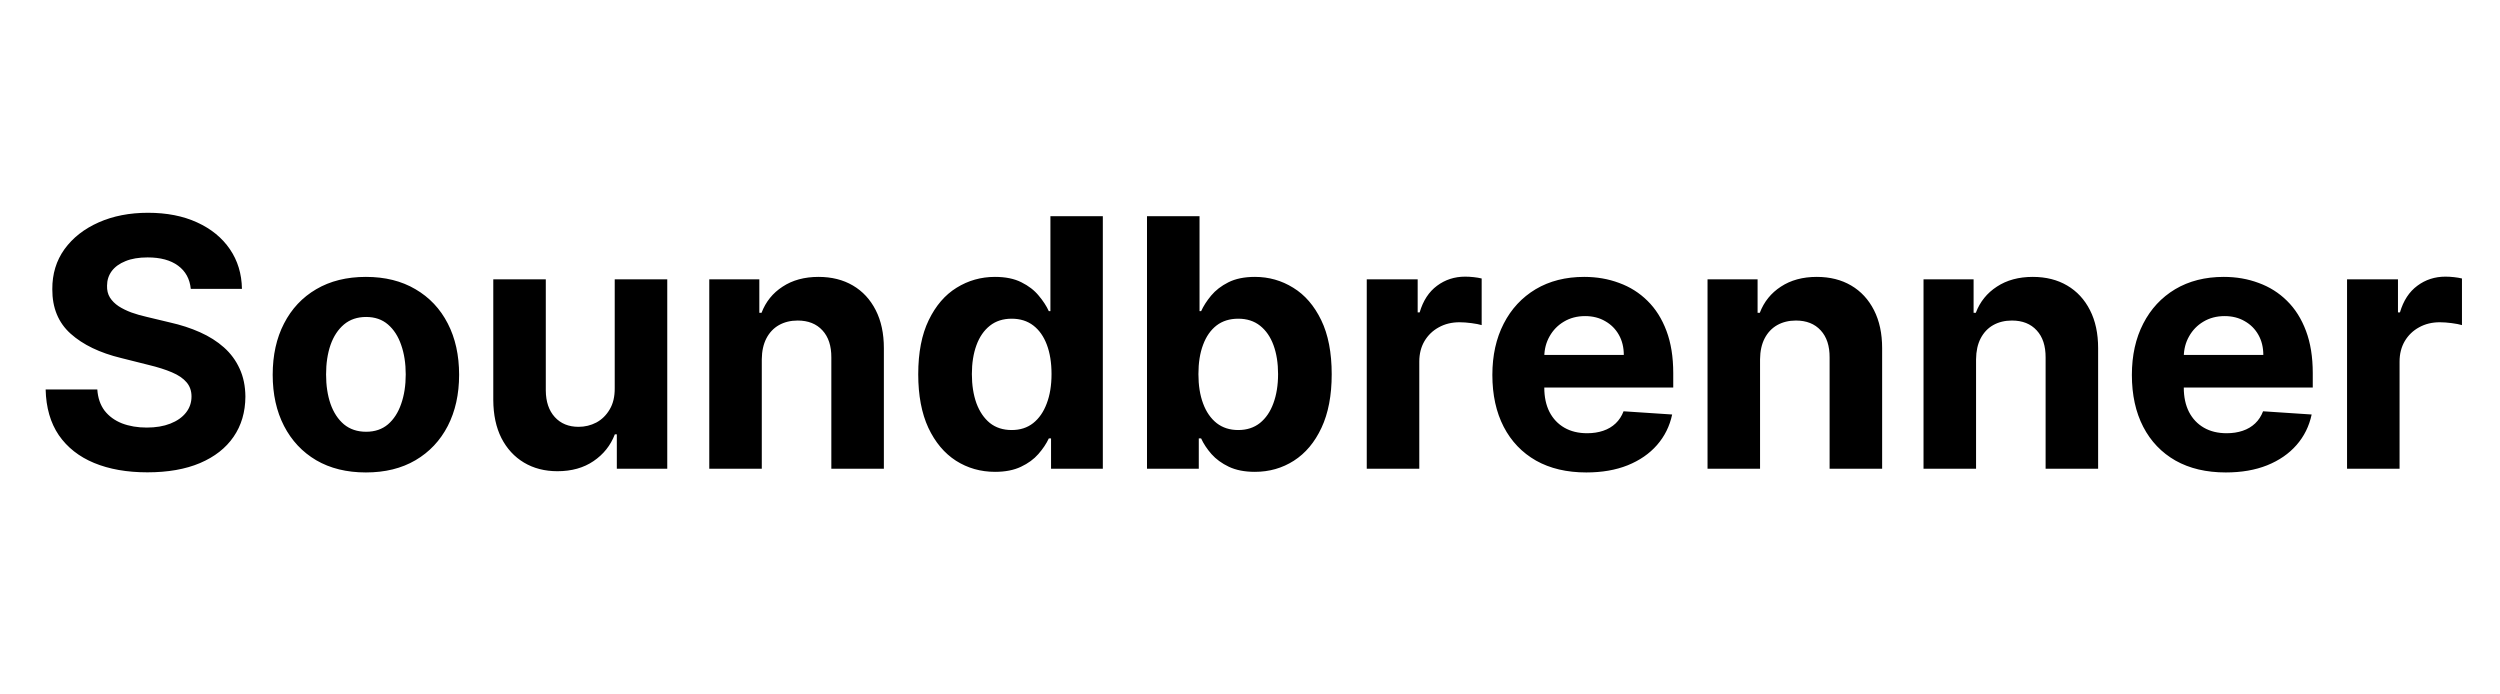 <svg width="144" height="40" viewBox="0 0 144 40" fill="none" xmlns="http://www.w3.org/2000/svg">
<path d="M10.989 16.638C10.932 16.065 10.688 15.62 10.257 15.303C9.826 14.985 9.242 14.827 8.503 14.827C8.001 14.827 7.577 14.898 7.232 15.04C6.886 15.177 6.621 15.369 6.436 15.615C6.256 15.861 6.166 16.141 6.166 16.453C6.157 16.713 6.211 16.941 6.33 17.135C6.453 17.329 6.621 17.497 6.834 17.639C7.047 17.776 7.293 17.897 7.573 18.001C7.852 18.101 8.15 18.186 8.468 18.257L9.774 18.57C10.409 18.712 10.991 18.901 11.521 19.138C12.052 19.375 12.511 19.666 12.899 20.011C13.288 20.357 13.588 20.764 13.801 21.233C14.019 21.702 14.13 22.239 14.135 22.845C14.13 23.735 13.903 24.507 13.453 25.16C13.008 25.809 12.364 26.313 11.521 26.673C10.683 27.028 9.673 27.206 8.489 27.206C7.315 27.206 6.292 27.026 5.421 26.666C4.554 26.306 3.877 25.774 3.389 25.068C2.906 24.358 2.653 23.48 2.629 22.433H5.605C5.638 22.921 5.778 23.328 6.024 23.655C6.275 23.977 6.609 24.221 7.026 24.386C7.447 24.547 7.923 24.628 8.453 24.628C8.974 24.628 9.426 24.552 9.81 24.401C10.198 24.249 10.499 24.038 10.712 23.768C10.925 23.499 11.031 23.188 11.031 22.838C11.031 22.511 10.934 22.237 10.74 22.014C10.551 21.792 10.271 21.602 9.902 21.446C9.538 21.29 9.09 21.148 8.56 21.02L6.976 20.622C5.75 20.324 4.781 19.858 4.071 19.223C3.361 18.588 3.008 17.734 3.013 16.659C3.008 15.778 3.243 15.009 3.716 14.351C4.194 13.693 4.85 13.179 5.683 12.81C6.517 12.44 7.464 12.256 8.524 12.256C9.604 12.256 10.546 12.44 11.351 12.81C12.161 13.179 12.79 13.693 13.24 14.351C13.69 15.009 13.922 15.771 13.936 16.638H10.989ZM21.076 27.213C19.973 27.213 19.018 26.979 18.214 26.51C17.413 26.037 16.796 25.378 16.36 24.535C15.924 23.688 15.707 22.706 15.707 21.588C15.707 20.461 15.924 19.476 16.36 18.634C16.796 17.786 17.413 17.128 18.214 16.659C19.018 16.186 19.973 15.949 21.076 15.949C22.179 15.949 23.131 16.186 23.931 16.659C24.736 17.128 25.356 17.786 25.792 18.634C26.227 19.476 26.445 20.461 26.445 21.588C26.445 22.706 26.227 23.688 25.792 24.535C25.356 25.378 24.736 26.037 23.931 26.51C23.131 26.979 22.179 27.213 21.076 27.213ZM21.09 24.869C21.592 24.869 22.011 24.727 22.347 24.443C22.683 24.154 22.937 23.761 23.107 23.264C23.282 22.767 23.37 22.201 23.37 21.567C23.37 20.932 23.282 20.366 23.107 19.869C22.937 19.372 22.683 18.979 22.347 18.69C22.011 18.401 21.592 18.257 21.09 18.257C20.583 18.257 20.157 18.401 19.812 18.69C19.471 18.979 19.213 19.372 19.038 19.869C18.867 20.366 18.782 20.932 18.782 21.567C18.782 22.201 18.867 22.767 19.038 23.264C19.213 23.761 19.471 24.154 19.812 24.443C20.157 24.727 20.583 24.869 21.09 24.869ZM35.408 22.355V16.091H38.434V27H35.529V25.018H35.415C35.169 25.658 34.76 26.171 34.187 26.56C33.618 26.948 32.925 27.142 32.106 27.142C31.377 27.142 30.735 26.976 30.181 26.645C29.627 26.313 29.194 25.842 28.881 25.232C28.573 24.621 28.417 23.889 28.413 23.037V16.091H31.438V22.497C31.443 23.141 31.616 23.65 31.956 24.024C32.297 24.398 32.754 24.585 33.327 24.585C33.692 24.585 34.033 24.502 34.35 24.337C34.667 24.166 34.923 23.915 35.117 23.584C35.316 23.252 35.413 22.843 35.408 22.355ZM43.879 20.693V27H40.854V16.091H43.737V18.016H43.865C44.107 17.381 44.511 16.879 45.08 16.51C45.648 16.136 46.337 15.949 47.147 15.949C47.904 15.949 48.565 16.115 49.128 16.446C49.691 16.777 50.129 17.251 50.442 17.866C50.754 18.477 50.911 19.206 50.911 20.054V27H47.885V20.594C47.89 19.926 47.719 19.405 47.374 19.031C47.028 18.652 46.552 18.463 45.946 18.463C45.539 18.463 45.179 18.551 44.867 18.726C44.559 18.901 44.317 19.157 44.142 19.493C43.972 19.824 43.884 20.224 43.879 20.693ZM57.315 27.178C56.487 27.178 55.736 26.965 55.064 26.538C54.396 26.108 53.866 25.475 53.473 24.642C53.085 23.804 52.89 22.776 52.89 21.56C52.89 20.31 53.092 19.27 53.494 18.442C53.897 17.608 54.432 16.986 55.099 16.574C55.772 16.157 56.508 15.949 57.308 15.949C57.919 15.949 58.428 16.053 58.835 16.261C59.247 16.465 59.578 16.721 59.829 17.028C60.085 17.331 60.279 17.63 60.412 17.923H60.504V12.454H63.523V27H60.54V25.253H60.412C60.27 25.556 60.069 25.857 59.808 26.155C59.552 26.448 59.219 26.692 58.807 26.886C58.399 27.081 57.902 27.178 57.315 27.178ZM58.274 24.77C58.762 24.77 59.174 24.637 59.51 24.372C59.851 24.102 60.111 23.726 60.291 23.243C60.476 22.76 60.568 22.194 60.568 21.546C60.568 20.897 60.478 20.333 60.298 19.855C60.118 19.377 59.858 19.008 59.517 18.747C59.176 18.487 58.762 18.357 58.274 18.357C57.777 18.357 57.358 18.491 57.017 18.761C56.676 19.031 56.418 19.405 56.243 19.884C56.068 20.362 55.98 20.916 55.98 21.546C55.98 22.18 56.068 22.741 56.243 23.229C56.423 23.712 56.681 24.09 57.017 24.365C57.358 24.635 57.777 24.77 58.274 24.77ZM66.067 27V12.454H69.093V17.923H69.185C69.317 17.63 69.509 17.331 69.76 17.028C70.016 16.721 70.347 16.465 70.754 16.261C71.166 16.053 71.678 15.949 72.288 15.949C73.084 15.949 73.818 16.157 74.49 16.574C75.163 16.986 75.7 17.608 76.103 18.442C76.505 19.27 76.706 20.31 76.706 21.56C76.706 22.776 76.51 23.804 76.117 24.642C75.728 25.475 75.198 26.108 74.526 26.538C73.858 26.965 73.11 27.178 72.281 27.178C71.694 27.178 71.195 27.081 70.783 26.886C70.376 26.692 70.042 26.448 69.781 26.155C69.521 25.857 69.322 25.556 69.185 25.253H69.05V27H66.067ZM69.029 21.546C69.029 22.194 69.118 22.76 69.299 23.243C69.478 23.726 69.739 24.102 70.08 24.372C70.421 24.637 70.835 24.77 71.323 24.77C71.815 24.77 72.232 24.635 72.573 24.365C72.913 24.09 73.172 23.712 73.347 23.229C73.527 22.741 73.617 22.18 73.617 21.546C73.617 20.916 73.529 20.362 73.354 19.884C73.179 19.405 72.921 19.031 72.58 18.761C72.239 18.491 71.82 18.357 71.323 18.357C70.83 18.357 70.413 18.487 70.073 18.747C69.736 19.008 69.478 19.377 69.299 19.855C69.118 20.333 69.029 20.897 69.029 21.546ZM78.725 27V16.091H81.658V17.994H81.772C81.971 17.317 82.305 16.806 82.773 16.46C83.242 16.11 83.782 15.935 84.393 15.935C84.544 15.935 84.707 15.944 84.883 15.963C85.058 15.982 85.212 16.008 85.344 16.041V18.726C85.202 18.683 85.006 18.645 84.755 18.612C84.504 18.579 84.274 18.562 84.066 18.562C83.621 18.562 83.223 18.66 82.873 18.854C82.527 19.043 82.252 19.308 82.049 19.649C81.85 19.99 81.751 20.383 81.751 20.828V27H78.725ZM91.372 27.213C90.25 27.213 89.284 26.986 88.475 26.531C87.67 26.072 87.049 25.423 86.614 24.585C86.178 23.742 85.96 22.746 85.96 21.595C85.96 20.473 86.178 19.488 86.614 18.641C87.049 17.793 87.663 17.133 88.453 16.659C89.249 16.186 90.181 15.949 91.252 15.949C91.971 15.949 92.641 16.065 93.261 16.297C93.886 16.524 94.431 16.867 94.895 17.327C95.364 17.786 95.728 18.364 95.989 19.06C96.249 19.751 96.379 20.561 96.379 21.489V22.32H87.168V20.445H93.531C93.531 20.009 93.437 19.623 93.247 19.287C93.058 18.951 92.795 18.688 92.459 18.499C92.127 18.305 91.742 18.207 91.301 18.207C90.842 18.207 90.435 18.314 90.08 18.527C89.729 18.735 89.455 19.017 89.256 19.372C89.057 19.723 88.955 20.113 88.951 20.544V22.327C88.951 22.866 89.05 23.333 89.249 23.726C89.452 24.119 89.739 24.422 90.108 24.635C90.478 24.848 90.915 24.954 91.422 24.954C91.758 24.954 92.066 24.907 92.345 24.812C92.625 24.718 92.864 24.576 93.063 24.386C93.261 24.197 93.413 23.965 93.517 23.69L96.316 23.875C96.174 24.547 95.882 25.134 95.442 25.636C95.006 26.134 94.443 26.522 93.752 26.801C93.065 27.076 92.272 27.213 91.372 27.213ZM101.379 20.693V27H98.354V16.091H101.237V18.016H101.365C101.607 17.381 102.012 16.879 102.58 16.51C103.148 16.136 103.837 15.949 104.646 15.949C105.404 15.949 106.065 16.115 106.628 16.446C107.191 16.777 107.629 17.251 107.942 17.866C108.254 18.477 108.411 19.206 108.411 20.054V27H105.385V20.594C105.39 19.926 105.219 19.405 104.874 19.031C104.528 18.652 104.052 18.463 103.446 18.463C103.039 18.463 102.679 18.551 102.367 18.726C102.059 18.901 101.817 19.157 101.642 19.493C101.472 19.824 101.384 20.224 101.379 20.693ZM113.821 20.693V27H110.795V16.091H113.679V18.016H113.807C114.048 17.381 114.453 16.879 115.021 16.51C115.589 16.136 116.278 15.949 117.088 15.949C117.845 15.949 118.506 16.115 119.069 16.446C119.633 16.777 120.071 17.251 120.383 17.866C120.696 18.477 120.852 19.206 120.852 20.054V27H117.827V20.594C117.831 19.926 117.661 19.405 117.315 19.031C116.97 18.652 116.494 18.463 115.888 18.463C115.48 18.463 115.121 18.551 114.808 18.726C114.5 18.901 114.259 19.157 114.084 19.493C113.913 19.824 113.826 20.224 113.821 20.693ZM128.208 27.213C127.086 27.213 126.12 26.986 125.311 26.531C124.506 26.072 123.885 25.423 123.45 24.585C123.014 23.742 122.796 22.746 122.796 21.595C122.796 20.473 123.014 19.488 123.45 18.641C123.885 17.793 124.499 17.133 125.289 16.659C126.085 16.186 127.017 15.949 128.088 15.949C128.807 15.949 129.477 16.065 130.097 16.297C130.722 16.524 131.267 16.867 131.731 17.327C132.2 17.786 132.564 18.364 132.825 19.06C133.085 19.751 133.215 20.561 133.215 21.489V22.32H124.004V20.445H130.367C130.367 20.009 130.273 19.623 130.083 19.287C129.894 18.951 129.631 18.688 129.295 18.499C128.963 18.305 128.578 18.207 128.137 18.207C127.678 18.207 127.271 18.314 126.916 18.527C126.565 18.735 126.291 19.017 126.092 19.372C125.893 19.723 125.791 20.113 125.786 20.544V22.327C125.786 22.866 125.886 23.333 126.085 23.726C126.288 24.119 126.575 24.422 126.944 24.635C127.313 24.848 127.751 24.954 128.258 24.954C128.594 24.954 128.902 24.907 129.181 24.812C129.461 24.718 129.7 24.576 129.899 24.386C130.097 24.197 130.249 23.965 130.353 23.69L133.151 23.875C133.009 24.547 132.718 25.134 132.278 25.636C131.842 26.134 131.279 26.522 130.588 26.801C129.901 27.076 129.108 27.213 128.208 27.213ZM135.19 27V16.091H138.123V17.994H138.237C138.436 17.317 138.769 16.806 139.238 16.46C139.707 16.11 140.247 15.935 140.857 15.935C141.009 15.935 141.172 15.944 141.347 15.963C141.523 15.982 141.677 16.008 141.809 16.041V18.726C141.667 18.683 141.471 18.645 141.22 18.612C140.969 18.579 140.739 18.562 140.531 18.562C140.086 18.562 139.688 18.66 139.338 18.854C138.992 19.043 138.717 19.308 138.514 19.649C138.315 19.99 138.215 20.383 138.215 20.828V27H135.19Z" fill="black"/>
</svg>
